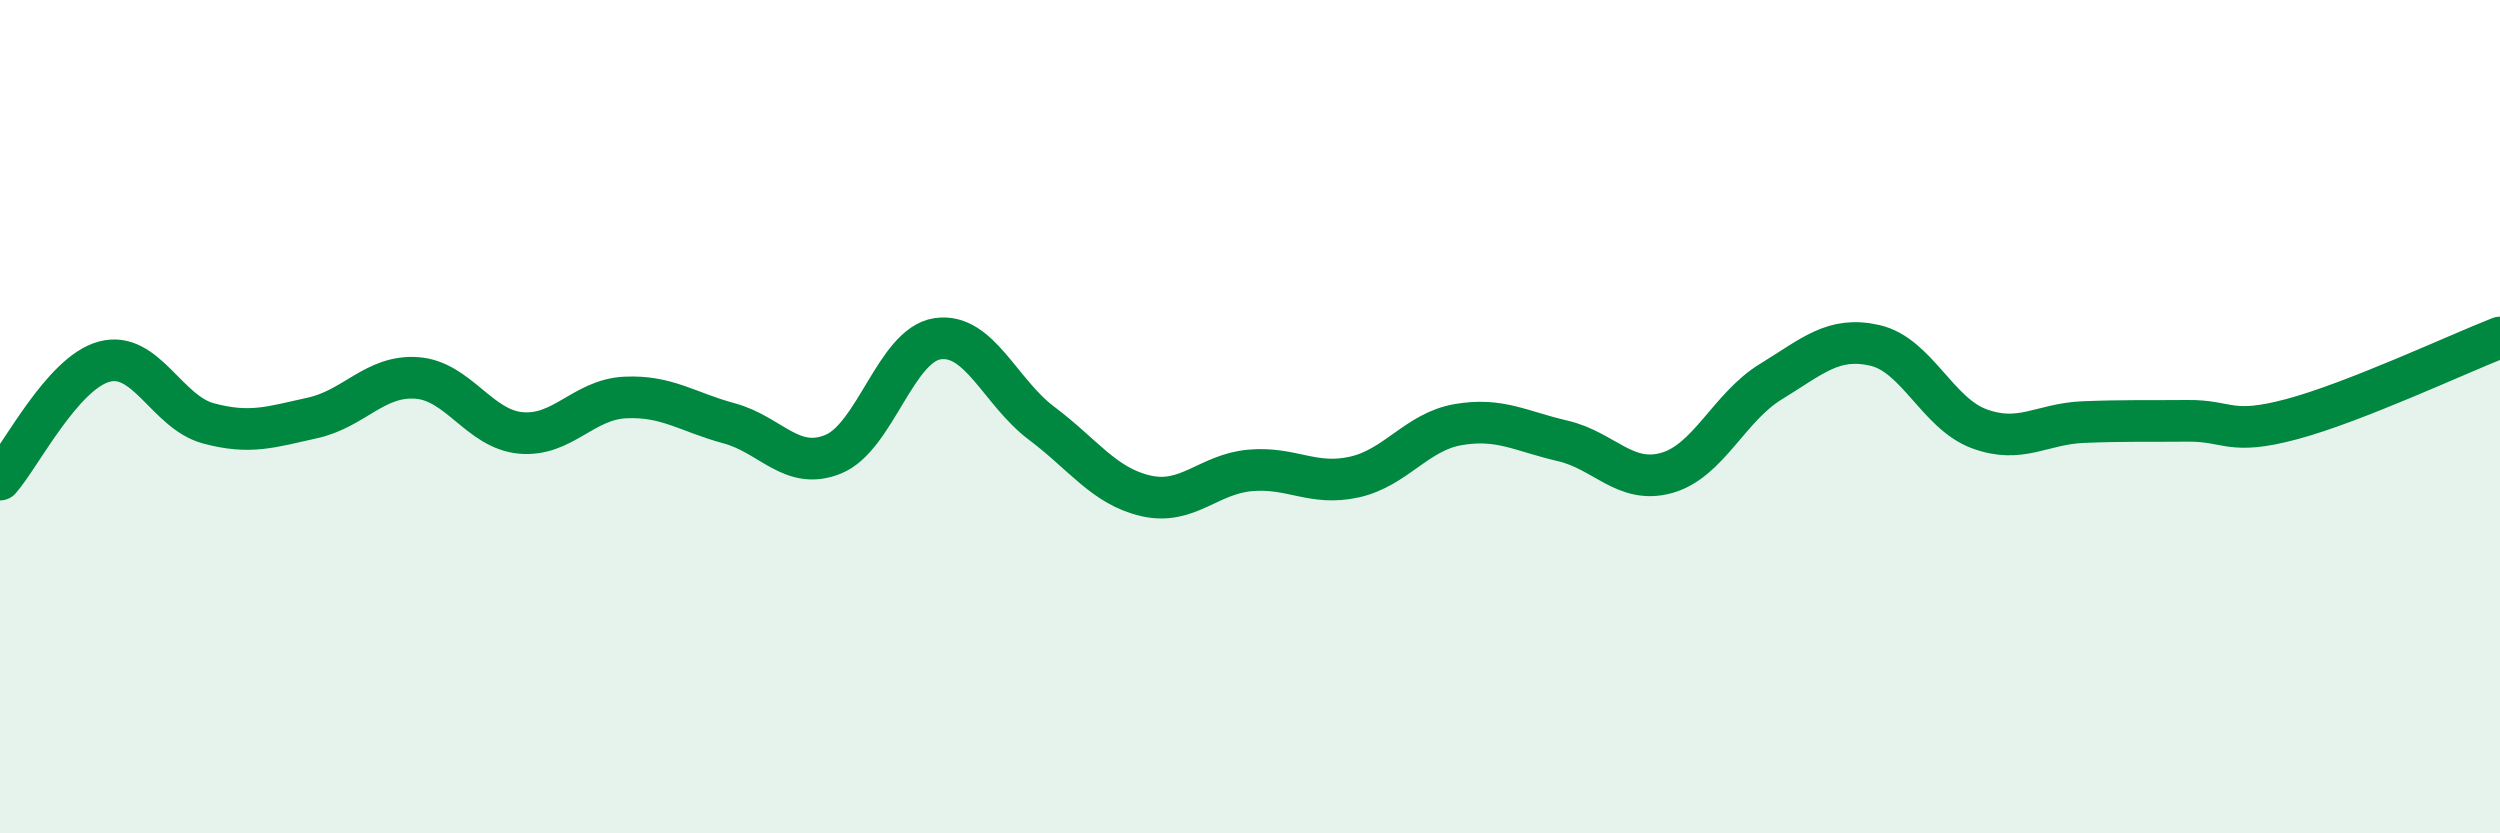 
    <svg width="60" height="20" viewBox="0 0 60 20" xmlns="http://www.w3.org/2000/svg">
      <path
        d="M 0,11.51 C 0.5,10.94 1.5,8.95 2.5,8.68 C 3.5,8.41 4,9.89 5,10.16 C 6,10.43 6.5,10.25 7.5,10.03 C 8.5,9.81 9,9 10,9.07 C 11,9.14 11.5,10.3 12.5,10.39 C 13.5,10.48 14,9.59 15,9.54 C 16,9.49 16.5,9.89 17.5,10.16 C 18.5,10.43 19,11.31 20,10.9 C 21,10.49 21.5,8.28 22.5,8.13 C 23.5,7.98 24,9.41 25,10.16 C 26,10.91 26.5,11.67 27.5,11.9 C 28.5,12.13 29,11.38 30,11.29 C 31,11.2 31.5,11.67 32.5,11.45 C 33.5,11.23 34,10.36 35,10.19 C 36,10.02 36.5,10.35 37.5,10.58 C 38.5,10.81 39,11.63 40,11.35 C 41,11.07 41.5,9.77 42.5,9.16 C 43.5,8.55 44,8.06 45,8.29 C 46,8.52 46.5,9.92 47.5,10.29 C 48.5,10.66 49,10.17 50,10.13 C 51,10.09 51.5,10.11 52.5,10.1 C 53.5,10.09 53.5,10.46 55,10.06 C 56.5,9.66 59,8.49 60,8.1L60 20L0 20Z"
        fill="#008740"
        opacity="0.1"
        stroke-linecap="round"
        stroke-linejoin="round"
      />
      <path
        d="M 0,11.51 C 0.5,10.94 1.5,8.95 2.5,8.68 C 3.5,8.41 4,9.89 5,10.16 C 6,10.43 6.5,10.25 7.5,10.03 C 8.5,9.81 9,9 10,9.07 C 11,9.14 11.5,10.3 12.5,10.39 C 13.5,10.48 14,9.59 15,9.54 C 16,9.49 16.5,9.89 17.5,10.16 C 18.5,10.43 19,11.31 20,10.9 C 21,10.49 21.5,8.28 22.5,8.13 C 23.5,7.98 24,9.41 25,10.16 C 26,10.91 26.5,11.67 27.5,11.9 C 28.5,12.13 29,11.38 30,11.29 C 31,11.2 31.5,11.67 32.5,11.45 C 33.5,11.23 34,10.36 35,10.19 C 36,10.02 36.5,10.35 37.5,10.58 C 38.5,10.81 39,11.63 40,11.35 C 41,11.07 41.5,9.77 42.5,9.16 C 43.5,8.55 44,8.06 45,8.29 C 46,8.52 46.5,9.92 47.5,10.29 C 48.5,10.66 49,10.17 50,10.13 C 51,10.09 51.5,10.11 52.5,10.1 C 53.5,10.09 53.5,10.46 55,10.06 C 56.5,9.66 59,8.49 60,8.1"
        stroke="#008740"
        stroke-width="1"
        fill="none"
        stroke-linecap="round"
        stroke-linejoin="round"
      />
    </svg>
  